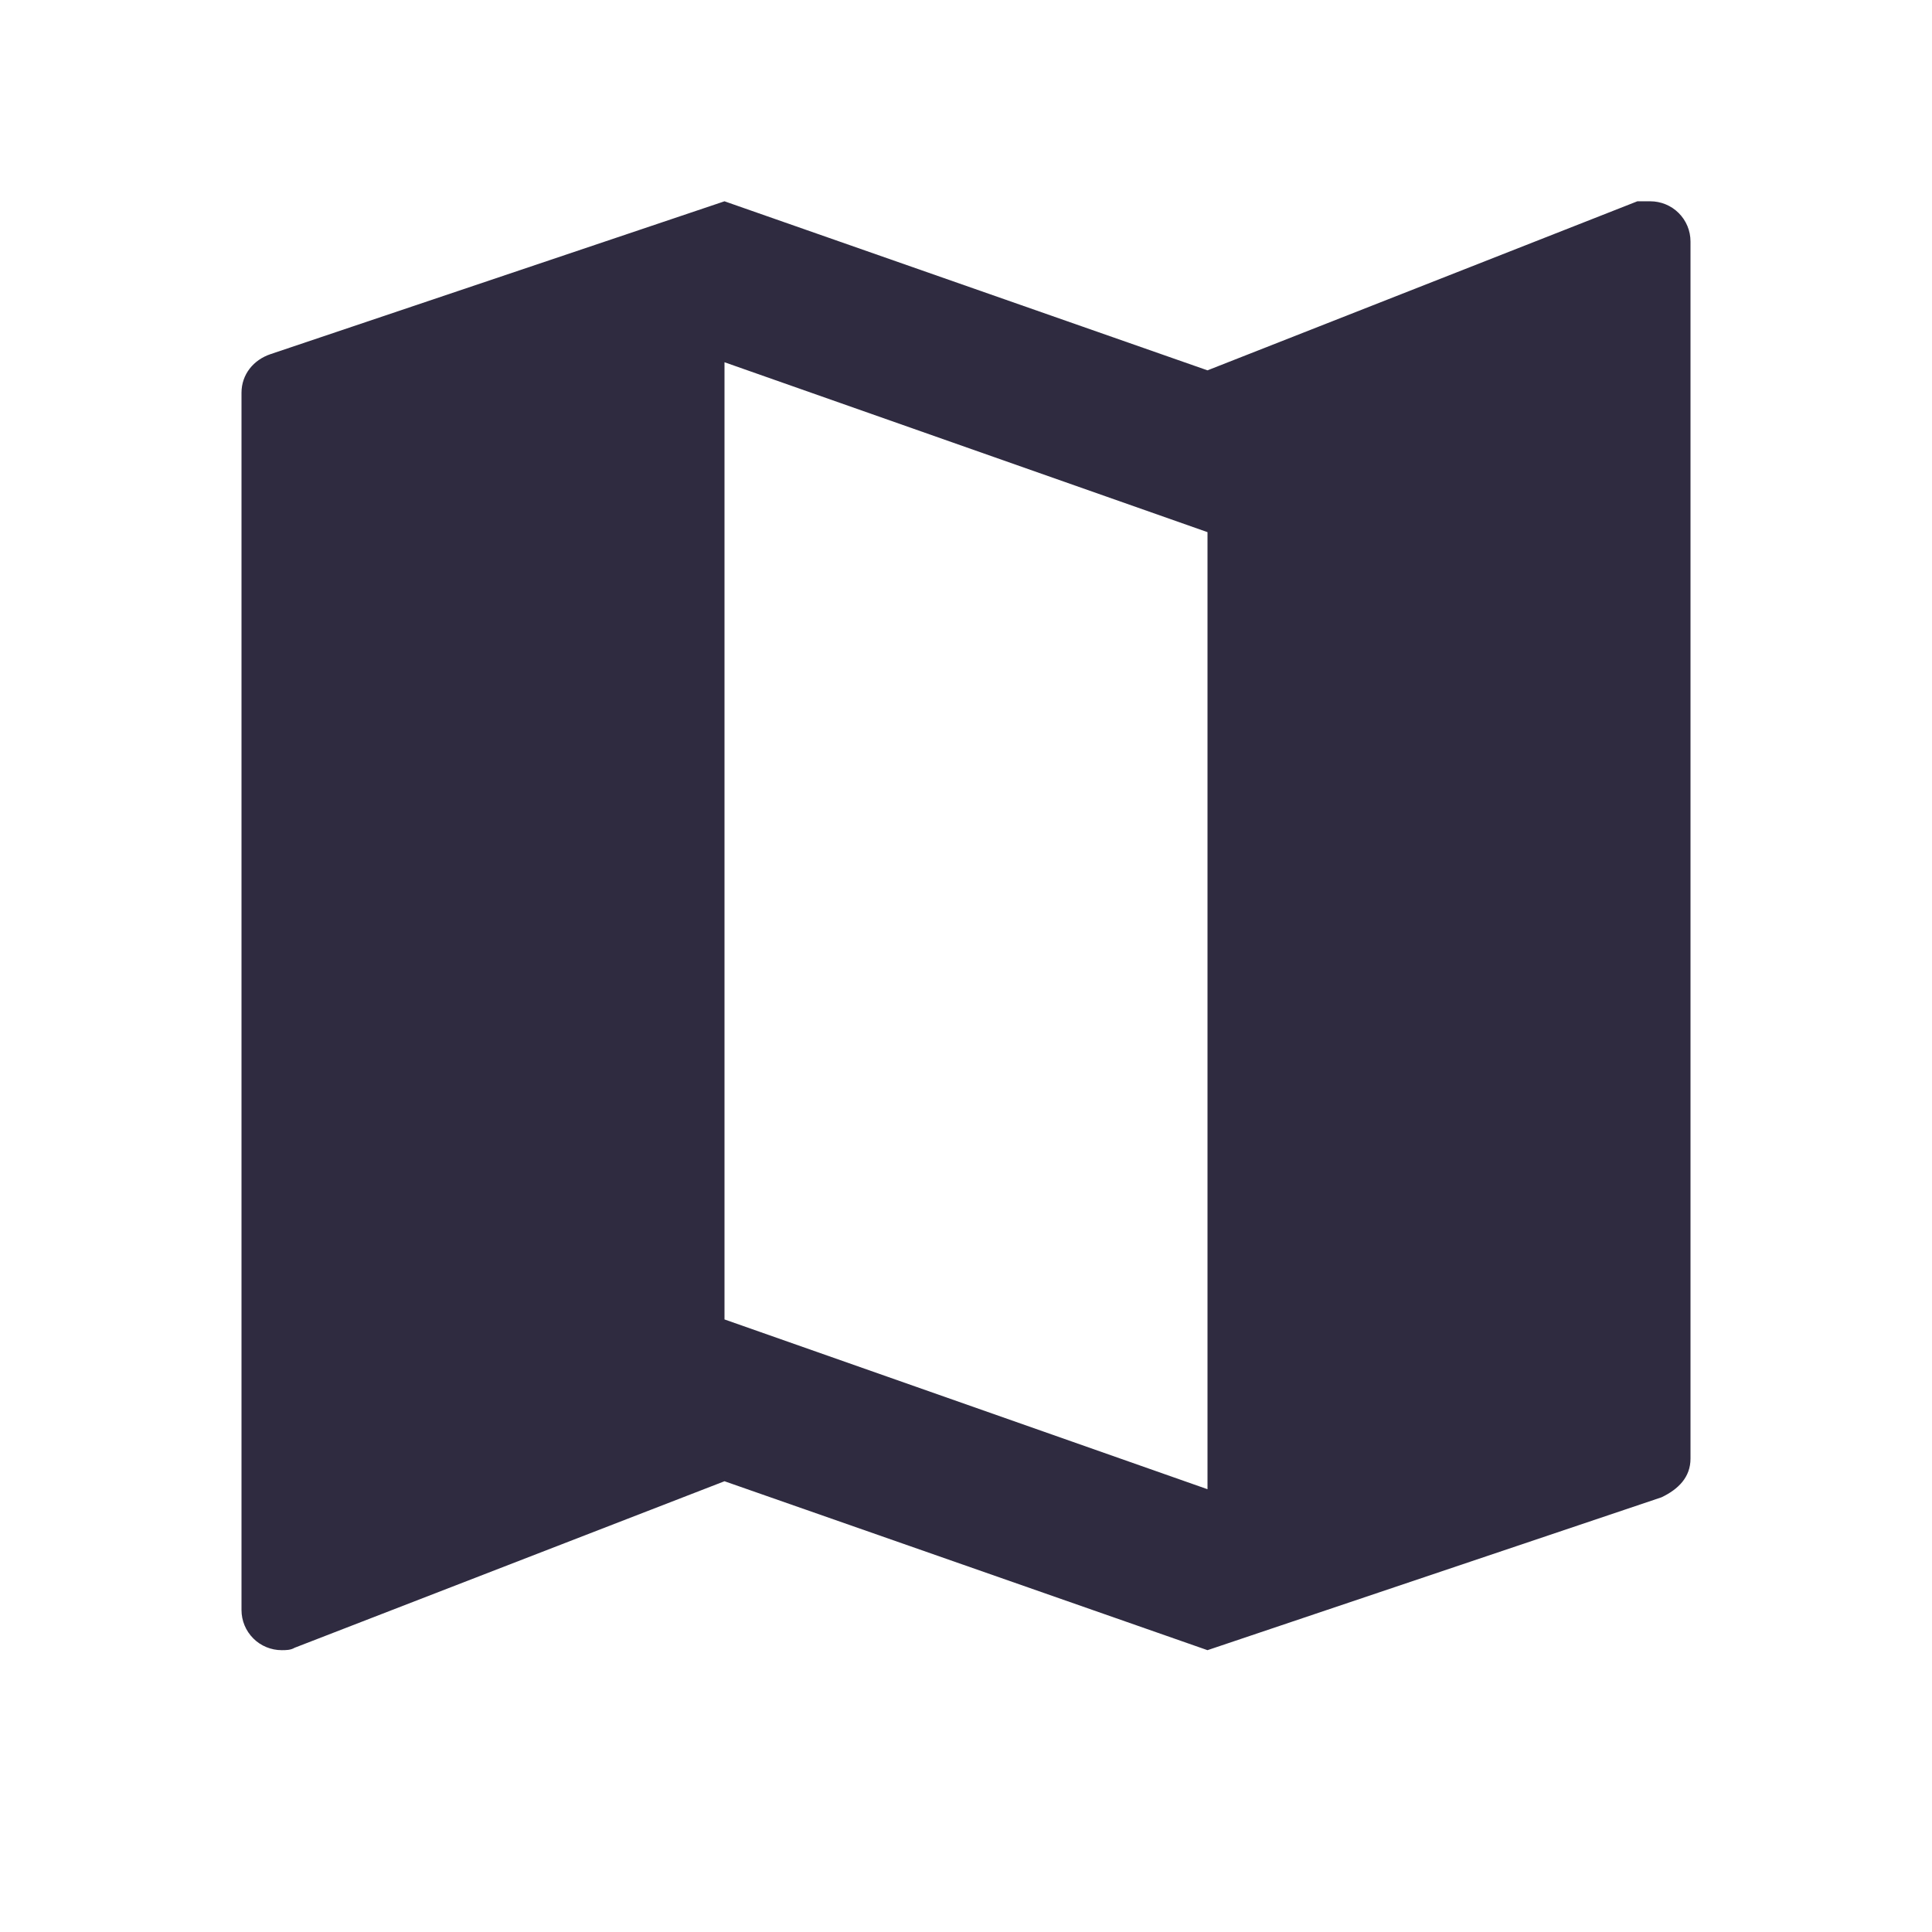 <?xml version="1.0" encoding="UTF-8"?> <svg xmlns="http://www.w3.org/2000/svg" width="16" height="16" viewBox="0 0 16 16" fill="none"><path d="M10 12.333L6 10.927V3L10 4.407V12.333ZM13.667 1.667C13.627 1.667 13.593 1.667 13.56 1.667L10 3.067L6 1.667L2.24 2.933C2.1 2.98 2 3.1 2 3.253V13.333C2 13.422 2.035 13.506 2.098 13.569C2.16 13.631 2.245 13.666 2.333 13.666C2.367 13.666 2.407 13.666 2.44 13.646L6 12.267L10 13.666L13.76 12.4C13.9 12.333 14 12.233 14 12.08V2C14 1.911 13.965 1.827 13.902 1.764C13.84 1.702 13.755 1.667 13.667 1.667Z" fill="#2F2B40"></path></svg> 